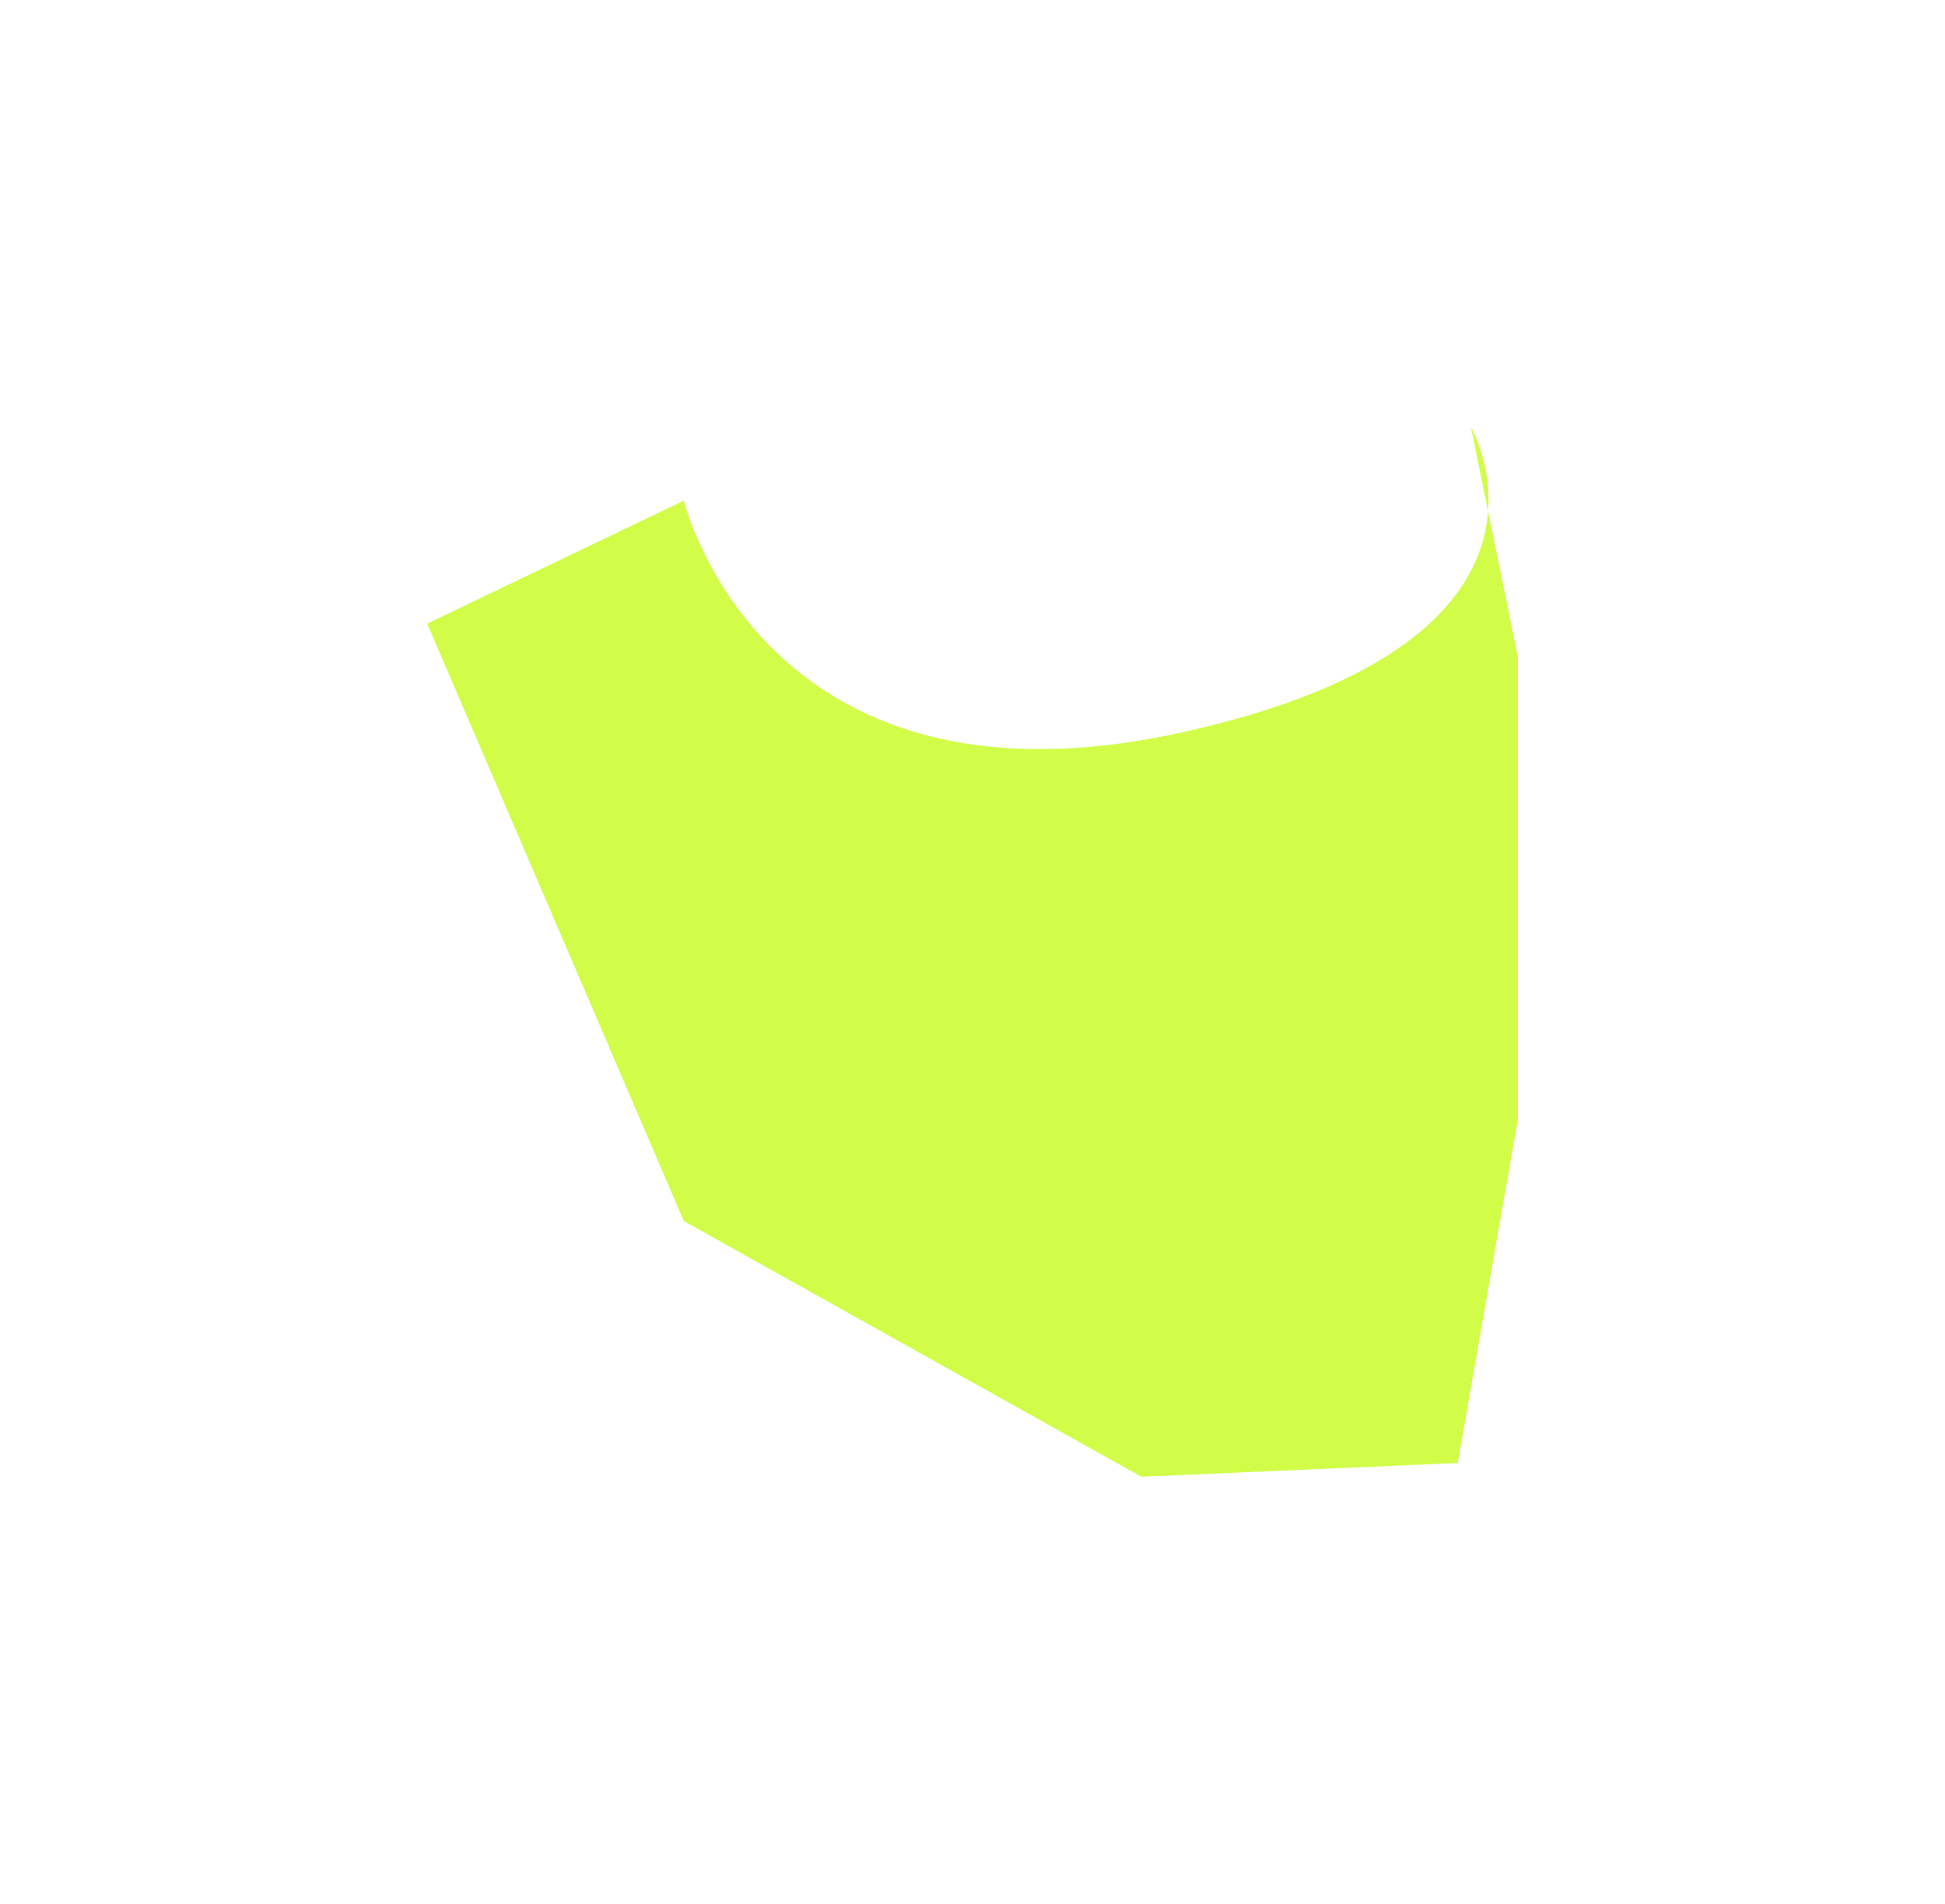 <svg width="1366" height="1337" viewBox="0 0 1366 1337" fill="none" xmlns="http://www.w3.org/2000/svg">
<g opacity="0.75" filter="url(#filter0_f_249_890)">
<path d="M1033.07 300C1033.07 300 1047.62 325.001 1045.11 358.955L1066 461.229V786.014L1023.76 1027.36L801.575 1037L480.274 857.487L300 437.959L480.274 351.527C480.274 351.527 534.822 578.577 827.852 514.751C1001.62 476.901 1041.46 408.425 1045.11 358.955L1033.07 300Z" fill="#C1FC0C"/>
</g>
<defs>
<filter id="filter0_f_249_890" x="0" y="0" width="1366" height="1337" filterUnits="userSpaceOnUse" color-interpolation-filters="sRGB">
<feFlood flood-opacity="0" result="BackgroundImageFix"/>
<feBlend mode="normal" in="SourceGraphic" in2="BackgroundImageFix" result="shape"/>
<feGaussianBlur stdDeviation="150" result="effect1_foregroundBlur_249_890"/>
</filter>
</defs>
</svg>
